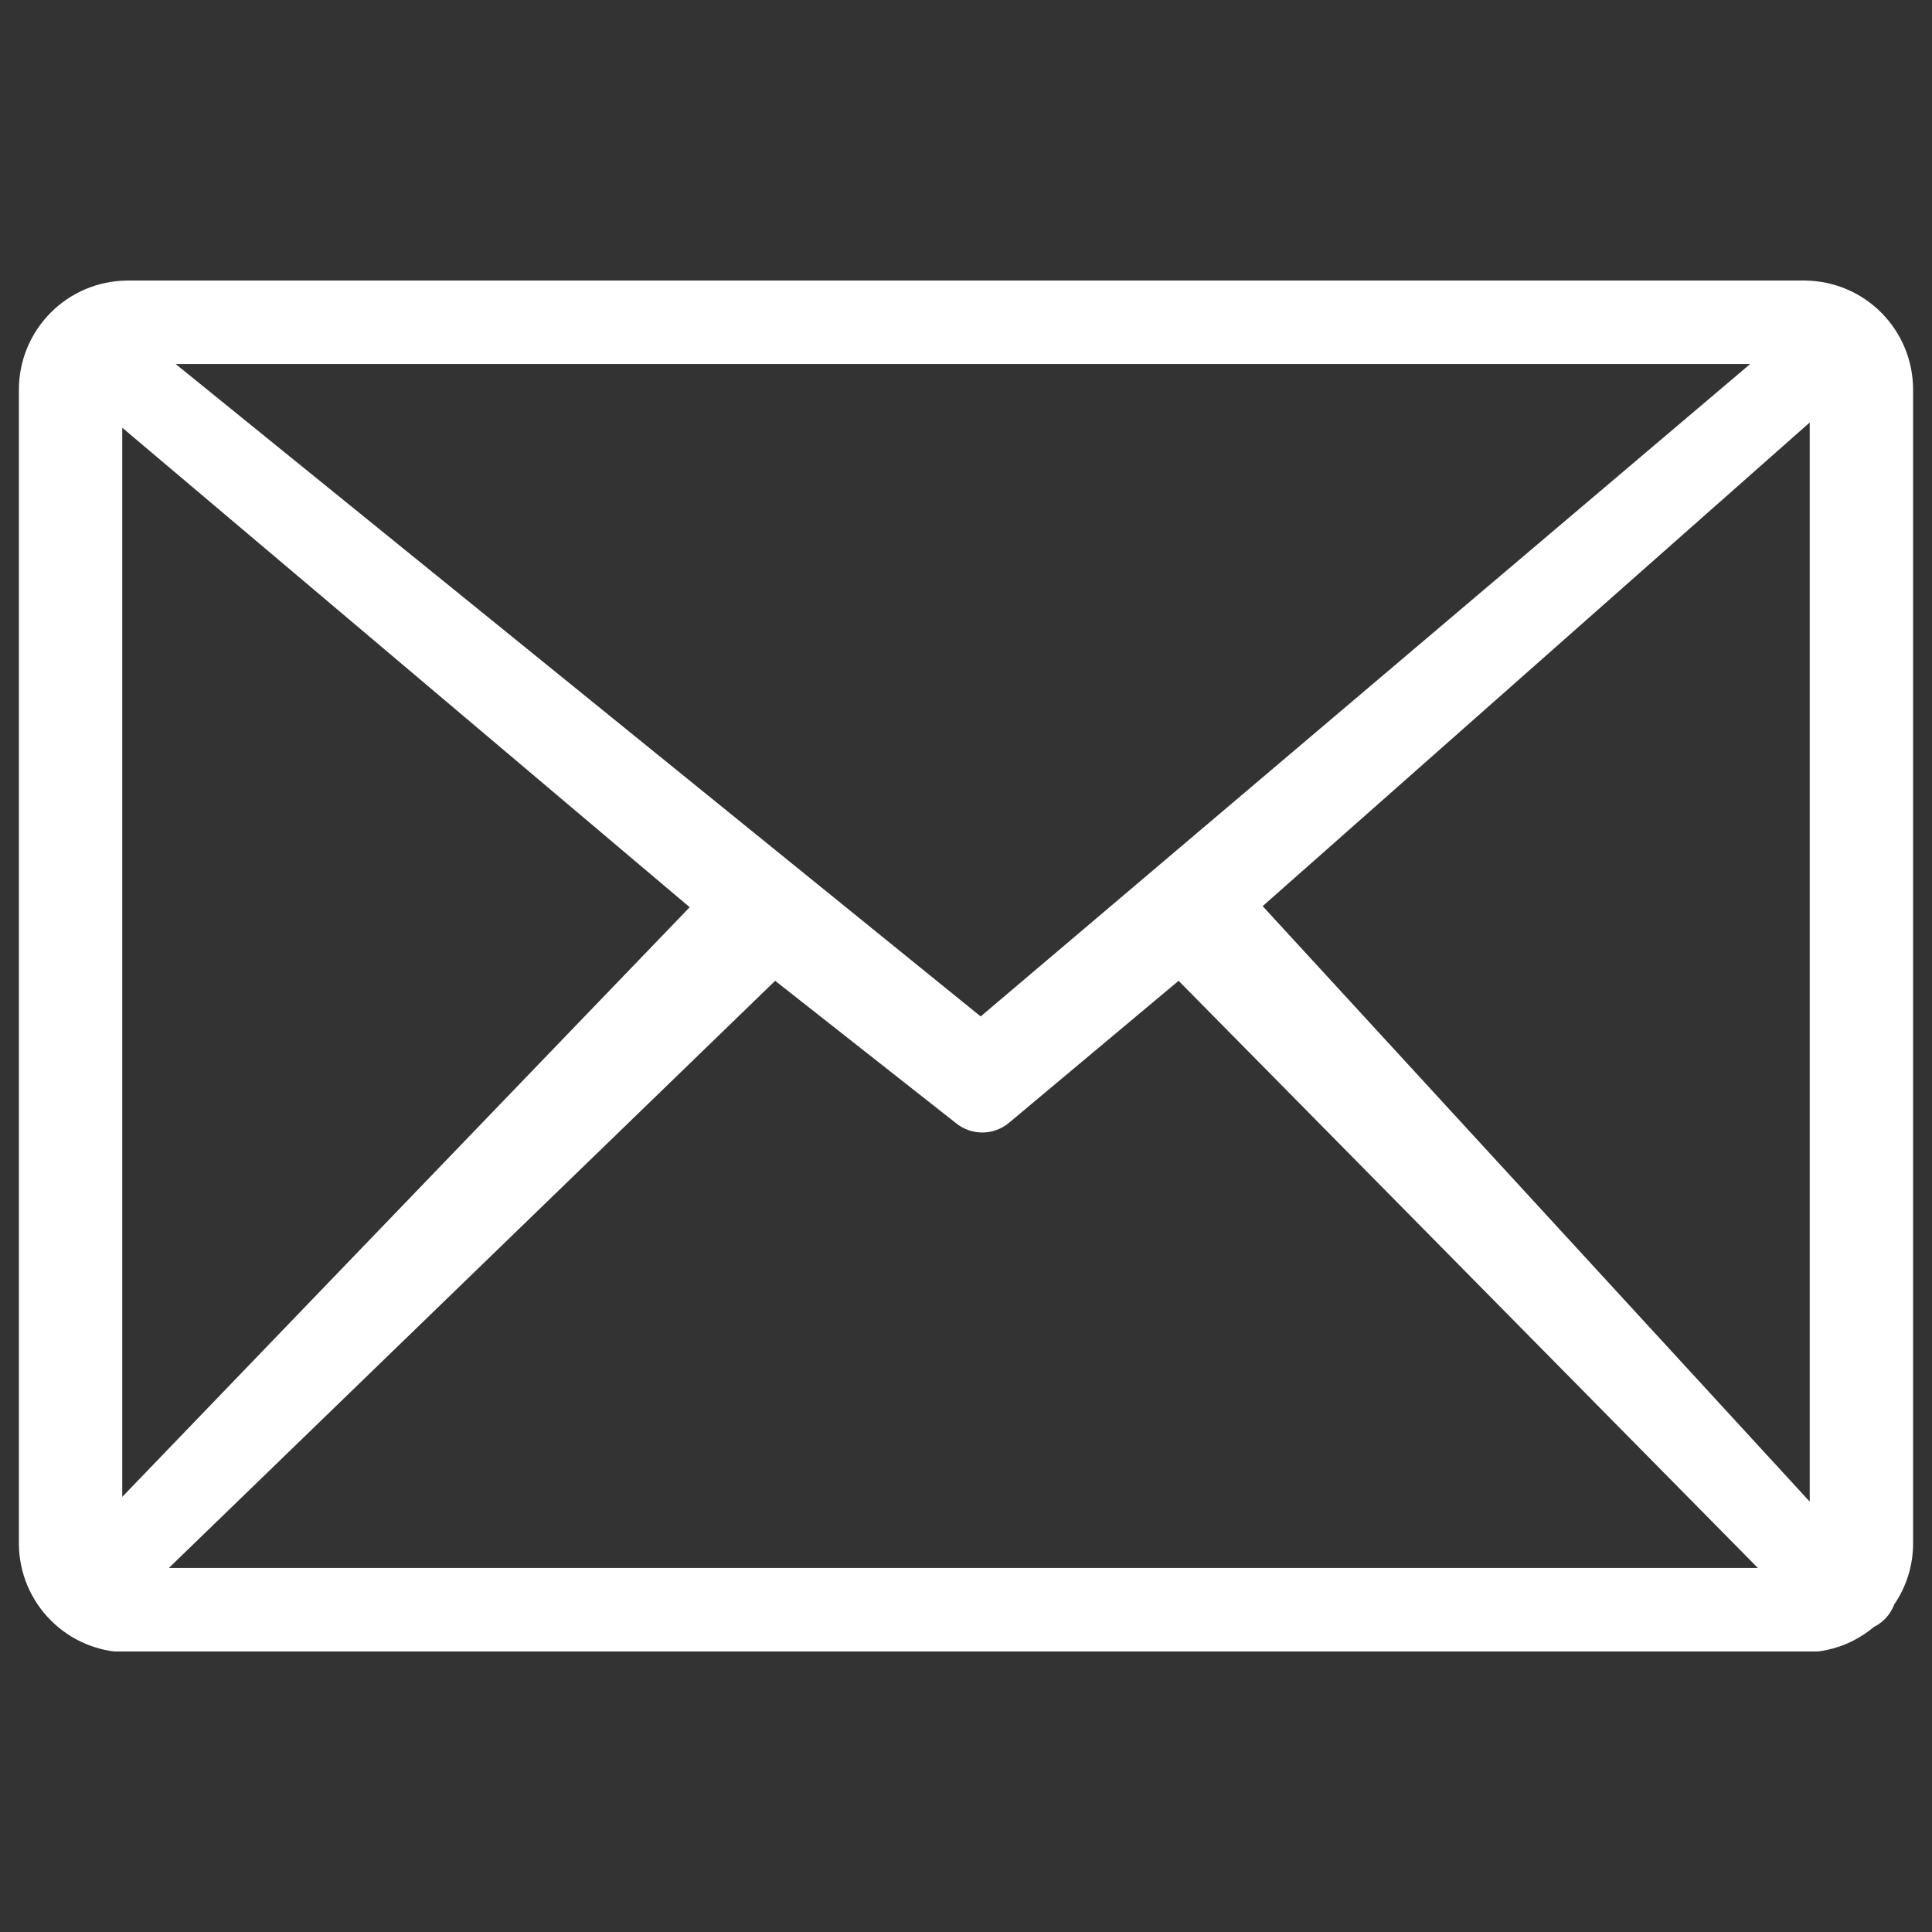 <?xml version="1.0" encoding="utf-8"?>
<svg xmlns="http://www.w3.org/2000/svg" height="2400" preserveAspectRatio="xMidYMid meet" version="1.0" viewBox="0 0 1800 1800" width="2400" zoomAndPan="magnify">
  <rect x="0" y="0" width="1800" height="1800" fill="#333333" stroke="none"/>
  <defs>
    <clipPath id="3a257cbc88">
      <path clip-rule="nonzero" d="M 17 261.383 L 1783 261.383 L 1783 1538.633 L 17 1538.633 Z M 17 261.383"/>
    </clipPath>
  </defs>
  <g clip-path="url(#3a257cbc88)">
    <path d="M 118.223 261.383 L 1681.77 261.383 C 1683.418 261.398 1685.066 261.457 1686.715 261.551 C 1688.359 261.648 1690.004 261.785 1691.645 261.961 C 1693.285 262.137 1694.918 262.355 1696.551 262.609 C 1698.18 262.867 1699.801 263.164 1701.418 263.5 C 1703.031 263.832 1704.637 264.207 1706.234 264.621 C 1707.832 265.035 1709.418 265.488 1710.992 265.977 C 1712.566 266.469 1714.129 266.996 1715.68 267.562 C 1717.227 268.133 1718.762 268.734 1720.281 269.375 C 1721.801 270.02 1723.305 270.695 1724.793 271.41 C 1726.277 272.125 1727.746 272.875 1729.199 273.664 C 1730.648 274.449 1732.078 275.27 1733.488 276.125 C 1734.898 276.98 1736.289 277.871 1737.656 278.797 C 1739.02 279.719 1740.363 280.676 1741.684 281.664 C 1743.004 282.652 1744.301 283.672 1745.57 284.727 C 1746.844 285.777 1748.086 286.859 1749.305 287.973 C 1750.523 289.086 1751.715 290.227 1752.875 291.398 C 1754.039 292.566 1755.172 293.766 1756.273 294.992 C 1757.379 296.219 1758.453 297.469 1759.496 298.75 C 1760.539 300.027 1761.551 301.328 1762.527 302.656 C 1763.508 303.984 1764.457 305.336 1765.367 306.707 C 1766.281 308.082 1767.164 309.477 1768.008 310.891 C 1768.855 312.309 1769.664 313.746 1770.441 315.199 C 1771.219 316.656 1771.957 318.129 1772.66 319.621 C 1773.367 321.113 1774.031 322.621 1774.664 324.145 C 1775.293 325.672 1775.887 327.211 1776.441 328.762 C 1777 330.316 1777.516 331.883 1777.996 333.461 C 1778.477 335.039 1778.918 336.629 1779.32 338.227 C 1779.723 339.828 1780.082 341.438 1780.406 343.055 C 1780.73 344.672 1781.016 346.297 1781.262 347.926 C 1781.504 349.559 1781.711 351.195 1781.875 352.836 C 1782.039 354.477 1782.164 356.121 1782.25 357.77 C 1782.332 359.418 1782.379 361.066 1782.383 362.715 L 1782.383 1437.277 C 1782.422 1442.371 1782.074 1447.441 1781.34 1452.484 C 1780.605 1457.527 1779.496 1462.488 1778.008 1467.363 C 1776.523 1472.238 1774.676 1476.973 1772.469 1481.566 C 1770.262 1486.16 1767.723 1490.562 1764.848 1494.77 C 1762.742 1500.258 1759.582 1505.051 1755.359 1509.145 C 1752.543 1511.84 1749.379 1514.043 1745.875 1515.754 C 1741.375 1519.551 1736.582 1522.926 1731.488 1525.879 C 1726.398 1528.836 1721.09 1531.324 1715.559 1533.348 C 1710.031 1535.367 1704.371 1536.895 1698.574 1537.922 C 1692.777 1538.953 1686.938 1539.469 1681.051 1539.473 L 118.223 1539.473 C 116.582 1539.453 114.941 1539.398 113.301 1539.305 C 111.66 1539.207 110.023 1539.074 108.391 1538.898 C 106.758 1538.723 105.133 1538.508 103.508 1538.254 C 101.887 1538 100.27 1537.707 98.664 1537.375 C 97.055 1537.043 95.457 1536.672 93.867 1536.262 C 92.273 1535.852 90.695 1535.402 89.129 1534.918 C 87.559 1534.43 86.004 1533.906 84.461 1533.344 C 82.918 1532.781 81.387 1532.184 79.875 1531.547 C 78.359 1530.914 76.863 1530.238 75.379 1529.531 C 73.898 1528.824 72.434 1528.078 70.988 1527.301 C 69.543 1526.52 68.117 1525.707 66.711 1524.859 C 65.309 1524.008 63.922 1523.125 62.559 1522.211 C 61.195 1521.297 59.855 1520.348 58.539 1519.367 C 57.223 1518.387 55.93 1517.375 54.66 1516.332 C 53.391 1515.285 52.148 1514.215 50.934 1513.109 C 49.719 1512.008 48.527 1510.875 47.367 1509.711 C 46.207 1508.551 45.074 1507.363 43.969 1506.145 C 42.867 1504.93 41.793 1503.688 40.75 1502.422 C 39.707 1501.152 38.695 1499.859 37.715 1498.543 C 36.734 1497.223 35.785 1495.883 34.871 1494.52 C 33.953 1493.156 33.07 1491.773 32.223 1490.367 C 31.375 1488.961 30.559 1487.535 29.781 1486.09 C 29 1484.645 28.258 1483.18 27.547 1481.699 C 26.84 1480.219 26.168 1478.719 25.531 1477.207 C 24.895 1475.691 24.297 1474.164 23.734 1472.621 C 23.172 1471.078 22.648 1469.523 22.164 1467.953 C 21.676 1466.383 21.23 1464.805 20.82 1463.215 C 20.41 1461.625 20.039 1460.023 19.707 1458.418 C 19.375 1456.809 19.082 1455.191 18.828 1453.57 C 18.574 1451.949 18.359 1450.32 18.184 1448.688 C 18.008 1447.055 17.871 1445.418 17.777 1443.781 C 17.68 1442.141 17.625 1440.5 17.609 1438.855 L 17.609 362.715 C 17.613 361.066 17.656 359.418 17.742 357.77 C 17.828 356.121 17.953 354.477 18.117 352.836 C 18.281 351.195 18.488 349.559 18.73 347.926 C 18.977 346.297 19.262 344.672 19.586 343.055 C 19.91 341.438 20.273 339.828 20.672 338.227 C 21.074 336.629 21.516 335.039 21.996 333.461 C 22.477 331.883 22.992 330.316 23.551 328.762 C 24.105 327.211 24.699 325.672 25.328 324.145 C 25.961 322.621 26.625 321.113 27.332 319.621 C 28.035 318.129 28.773 316.656 29.551 315.199 C 30.328 313.746 31.137 312.309 31.984 310.891 C 32.828 309.477 33.711 308.082 34.625 306.707 C 35.535 305.336 36.484 303.984 37.465 302.656 C 38.441 301.328 39.453 300.027 40.496 298.75 C 41.539 297.469 42.613 296.219 43.719 294.992 C 44.82 293.766 45.953 292.566 47.117 291.398 C 48.281 290.227 49.469 289.086 50.688 287.973 C 51.906 286.859 53.148 285.777 54.422 284.727 C 55.691 283.672 56.988 282.652 58.309 281.664 C 59.629 280.676 60.973 279.719 62.336 278.797 C 63.703 277.871 65.094 276.98 66.504 276.125 C 67.914 275.27 69.344 274.449 70.793 273.664 C 72.246 272.875 73.715 272.125 75.199 271.41 C 76.688 270.695 78.191 270.02 79.711 269.375 C 81.23 268.734 82.766 268.133 84.312 267.562 C 85.863 266.996 87.426 266.469 89 265.977 C 90.574 265.488 92.16 265.035 93.758 264.621 C 95.355 264.207 96.961 263.832 98.574 263.5 C 100.191 263.164 101.812 262.867 103.441 262.609 C 105.074 262.355 106.707 262.137 108.348 261.961 C 109.988 261.785 111.633 261.648 113.277 261.551 C 114.926 261.457 116.574 261.398 118.223 261.383 Z M 113.91 1394.586 L 642.566 845.234 L 113.91 398.504 Z M 722.195 913.793 L 157.32 1460.848 L 1637.785 1460.848 L 1098.062 913.793 L 939.953 1046.176 C 939.09 1046.891 938.199 1047.566 937.277 1048.207 C 936.355 1048.848 935.41 1049.445 934.438 1050 C 933.461 1050.559 932.469 1051.07 931.449 1051.543 C 930.43 1052.012 929.395 1052.438 928.34 1052.82 C 927.285 1053.199 926.215 1053.535 925.133 1053.824 C 924.051 1054.113 922.957 1054.352 921.852 1054.547 C 920.746 1054.738 919.637 1054.883 918.52 1054.98 C 917.402 1055.078 916.281 1055.129 915.16 1055.129 C 914.039 1055.129 912.918 1055.078 911.801 1054.98 C 910.684 1054.883 909.574 1054.738 908.469 1054.547 C 907.363 1054.352 906.27 1054.113 905.188 1053.824 C 904.102 1053.535 903.035 1053.199 901.98 1052.82 C 900.926 1052.438 899.887 1052.012 898.871 1051.543 C 897.852 1051.07 896.855 1050.559 895.883 1050 C 894.91 1049.445 893.965 1048.848 893.043 1048.207 C 892.121 1047.566 891.227 1046.891 890.367 1046.176 Z M 1176.398 844.227 L 1686.082 1399.043 L 1686.082 393.617 Z M 163.645 339.145 L 913.652 946.996 L 1630.598 339.145 Z M 163.645 339.145" fill="#ffffff" fill-opacity="1" fill-rule="nonzero"/>
  </g>
</svg>